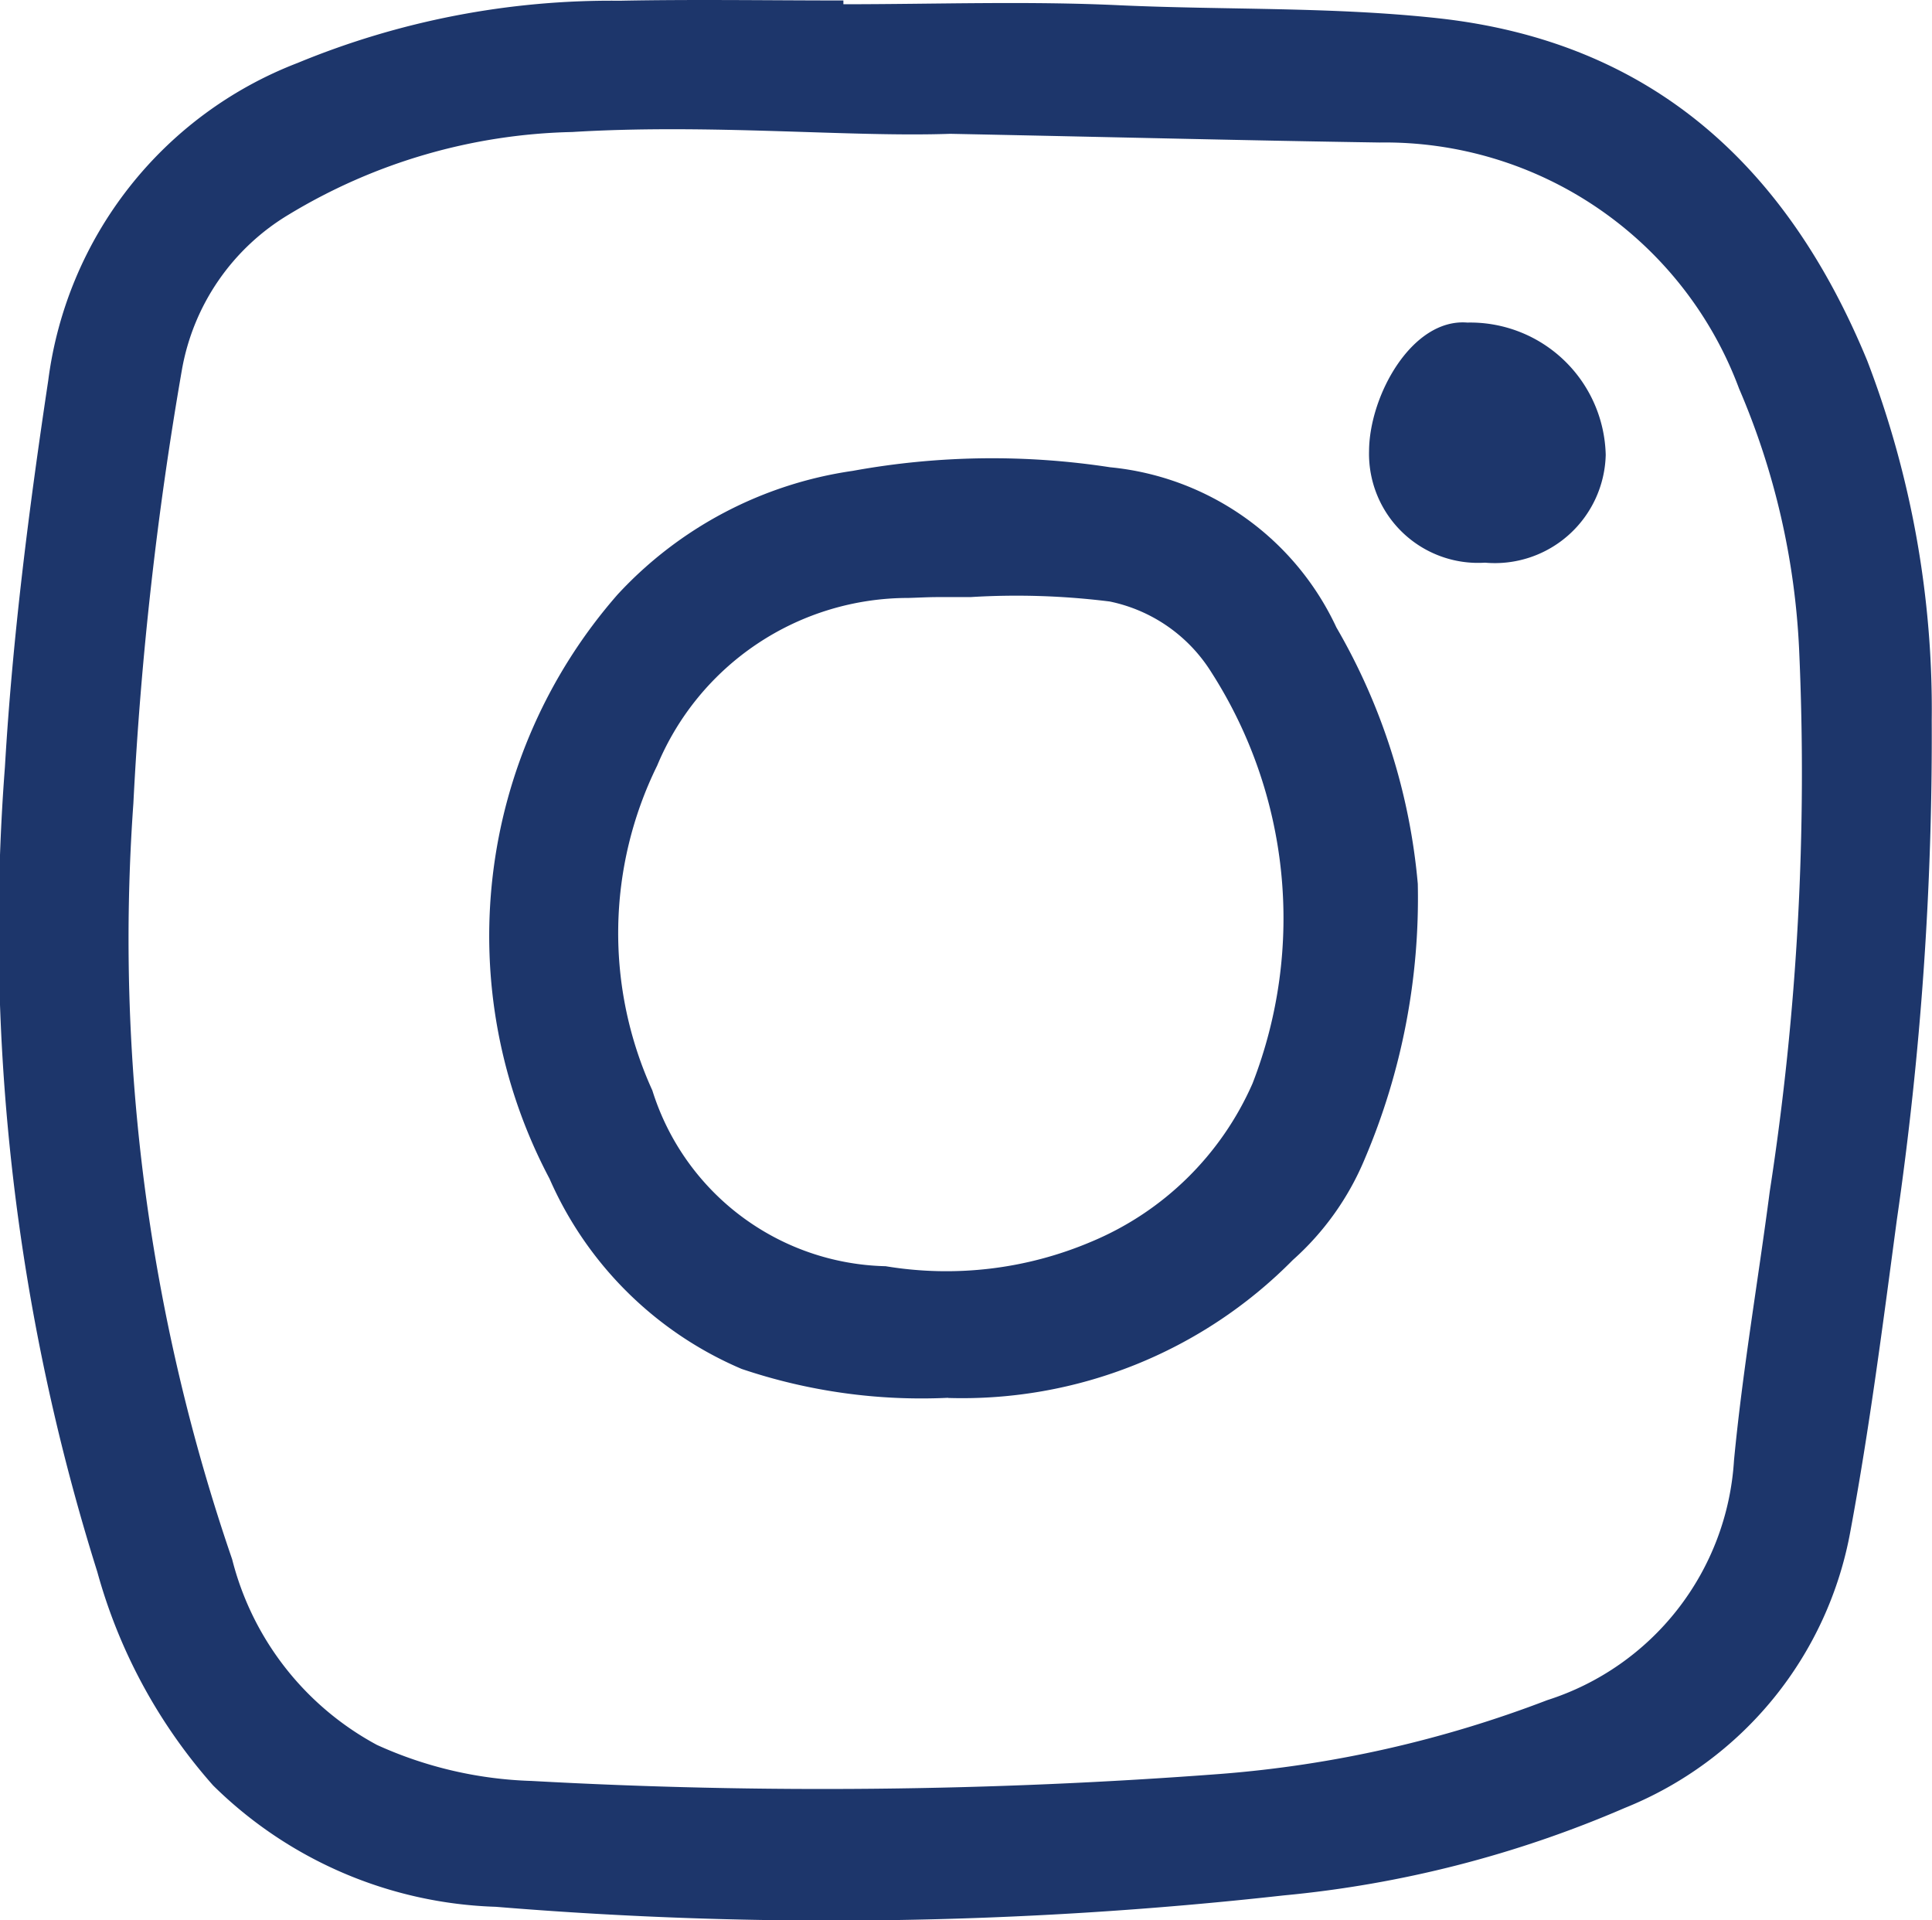 <svg xmlns="http://www.w3.org/2000/svg" xmlns:xlink="http://www.w3.org/1999/xlink" width="36.434" height="36.206" viewBox="0 0 36.434 36.206">
  <defs>
    <clipPath id="clip-path">
      <rect id="Rectangle_246" data-name="Rectangle 246" width="36.434" height="36.206" fill="#1d366b"/>
    </clipPath>
  </defs>
  <g id="Group_354" data-name="Group 354" clip-path="url(#clip-path)">
    <path id="Path_647" data-name="Path 647" d="M15.905.08C17.647.08,19.392.017,21.13.1c1.99.09,3.988.027,5.972.242,4.066.44,6.608,2.812,8.111,6.46a18.359,18.359,0,0,1,1.216,6.784A63.389,63.389,0,0,1,35.771,23c-.262,1.958-.513,3.917-.874,5.86a6.961,6.961,0,0,1-4.257,5.228A21.213,21.213,0,0,1,24.2,35.738a77.052,77.052,0,0,1-14.848.214,7.941,7.941,0,0,1-5.333-2.288,10.114,10.114,0,0,1-2.184-4.027A40.316,40.316,0,0,1,.093,14.457C.236,12.016.546,9.592.91,7.172a7.426,7.426,0,0,1,4.7-5.984A15.489,15.489,0,0,1,11.684.014C13.091-.014,14.5.009,15.905.009V.08m2.013,2.443c-1.9.067-4.516-.193-7.128-.034A10.753,10.753,0,0,0,5.45,4.043,4.274,4.274,0,0,0,3.431,6.97a67.821,67.821,0,0,0-.916,8.18A35.98,35.98,0,0,0,4.378,29.4a5.506,5.506,0,0,0,2.731,3.5,7.593,7.593,0,0,0,2.916.679,99.34,99.34,0,0,0,13-.133,21.945,21.945,0,0,0,6.152-1.39A5.072,5.072,0,0,0,32.7,27.536c.162-1.7.454-3.384.675-5.077a51.617,51.617,0,0,0,.553-10.216,14.079,14.079,0,0,0-1.132-4.915,7.124,7.124,0,0,0-6.78-4.641c-2.462-.037-4.923-.1-8.093-.164" transform="translate(0 0)" fill="#1d366b"/>
    <path id="Path_648" data-name="Path 648" d="M54.464,60.591a10.593,10.593,0,0,1-3.892-.544,6.908,6.908,0,0,1-3.624-3.587,9.773,9.773,0,0,1,1.284-11.015,7.493,7.493,0,0,1,4.434-2.331,14.655,14.655,0,0,1,4.854-.068,5.267,5.267,0,0,1,4.267,3.02A11.652,11.652,0,0,1,63.322,50.9a12.545,12.545,0,0,1-1,5.186,5.253,5.253,0,0,1-1.358,1.908,8.761,8.761,0,0,1-6.5,2.6m.44-15.1c-.268,0-.452,0-.636,0s-.368.011-.552.016a5.131,5.131,0,0,0-4.738,3.161,7.151,7.151,0,0,0-.091,6.124,4.723,4.723,0,0,0,4.4,3.315,6.992,6.992,0,0,0,3.88-.463,5.728,5.728,0,0,0,3.039-2.984,8.592,8.592,0,0,0-.778-7.753,2.962,2.962,0,0,0-1.916-1.333,14.163,14.163,0,0,0-2.611-.084" transform="translate(-36.585 -34.236)" fill="#1d366b"/>
    <path id="Path_649" data-name="Path 649" d="M128.13,32.584c.008-1.045.811-2.5,1.853-2.416a2.556,2.556,0,0,1,2.61,2.495,2.092,2.092,0,0,1-2.276,2.032,2.057,2.057,0,0,1-2.187-2.11" transform="translate(-102.312 -24.086)" fill="#1d366b"/>
  </g>
</svg>
